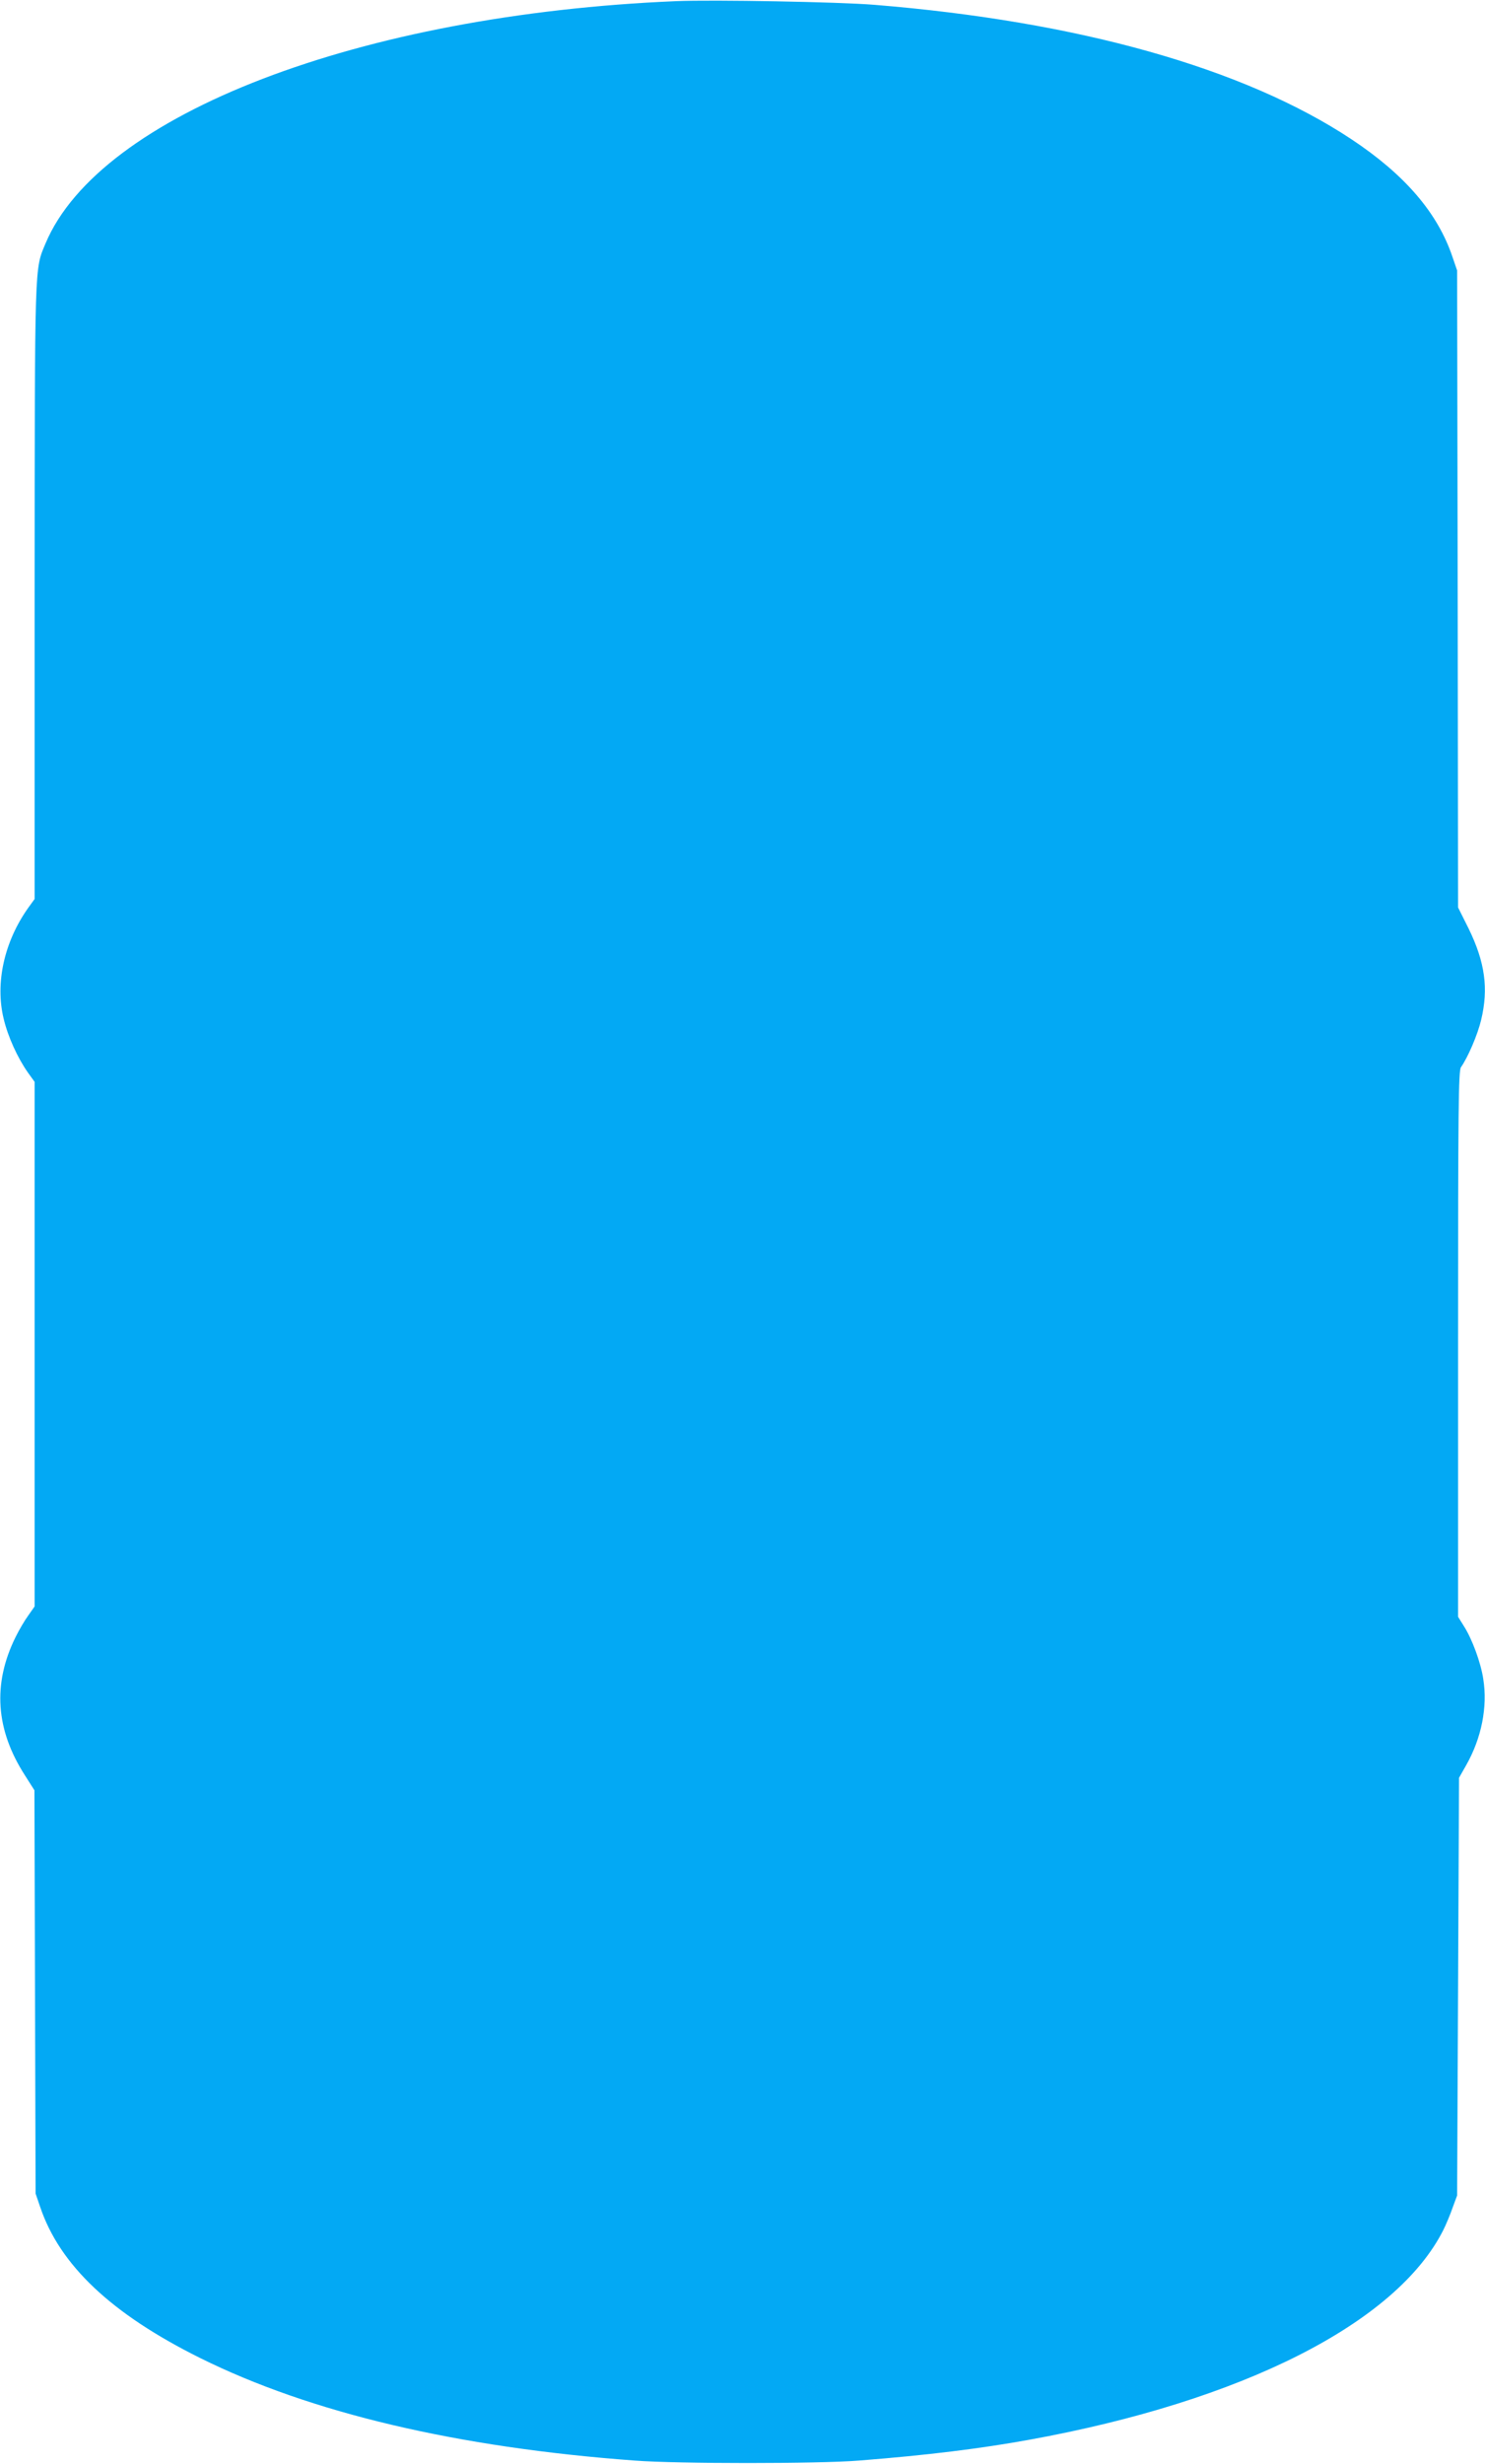 <?xml version="1.0" standalone="no"?>
<!DOCTYPE svg PUBLIC "-//W3C//DTD SVG 20010904//EN"
 "http://www.w3.org/TR/2001/REC-SVG-20010904/DTD/svg10.dtd">
<svg version="1.0" xmlns="http://www.w3.org/2000/svg"
 width="772pt" height="1280pt" viewBox="0 0 772 1280"
 preserveAspectRatio="xMidYMid meet">
<g transform="translate(0,1280) scale(0.1,-0.1)"
fill="#03a9f4" stroke="none">
<path d="M3515 12794 c-1644 -69 -2996 -588 -3278 -1258 -58 -138 -56 -82 -57
-1813 l0 -1593 -34 -47 c-124 -175 -172 -390 -127 -575 22 -93 72 -203 127
-281 l34 -47 0 -1363 0 -1362 -33 -47 c-19 -26 -49 -77 -67 -114 -119 -242
-103 -480 50 -717 l49 -77 3 -1048 3 -1047 24 -70 c102 -302 370 -555 831
-784 574 -285 1337 -465 2260 -533 226 -17 952 -17 1165 0 357 28 631 62 885
108 1109 201 1909 606 2153 1089 14 28 36 80 48 115 l24 65 5 1085 5 1085 37
65 c80 141 112 302 89 448 -13 86 -58 208 -101 275 l-30 48 0 1417 c0 1224 2
1420 15 1438 37 53 87 170 105 246 39 163 20 300 -65 474 l-55 110 -2 1655 -3
1654 -24 70 c-77 229 -248 428 -526 612 -559 370 -1420 612 -2480 698 -183 15
-836 27 -1030 19z"/>
</g>
</svg>
